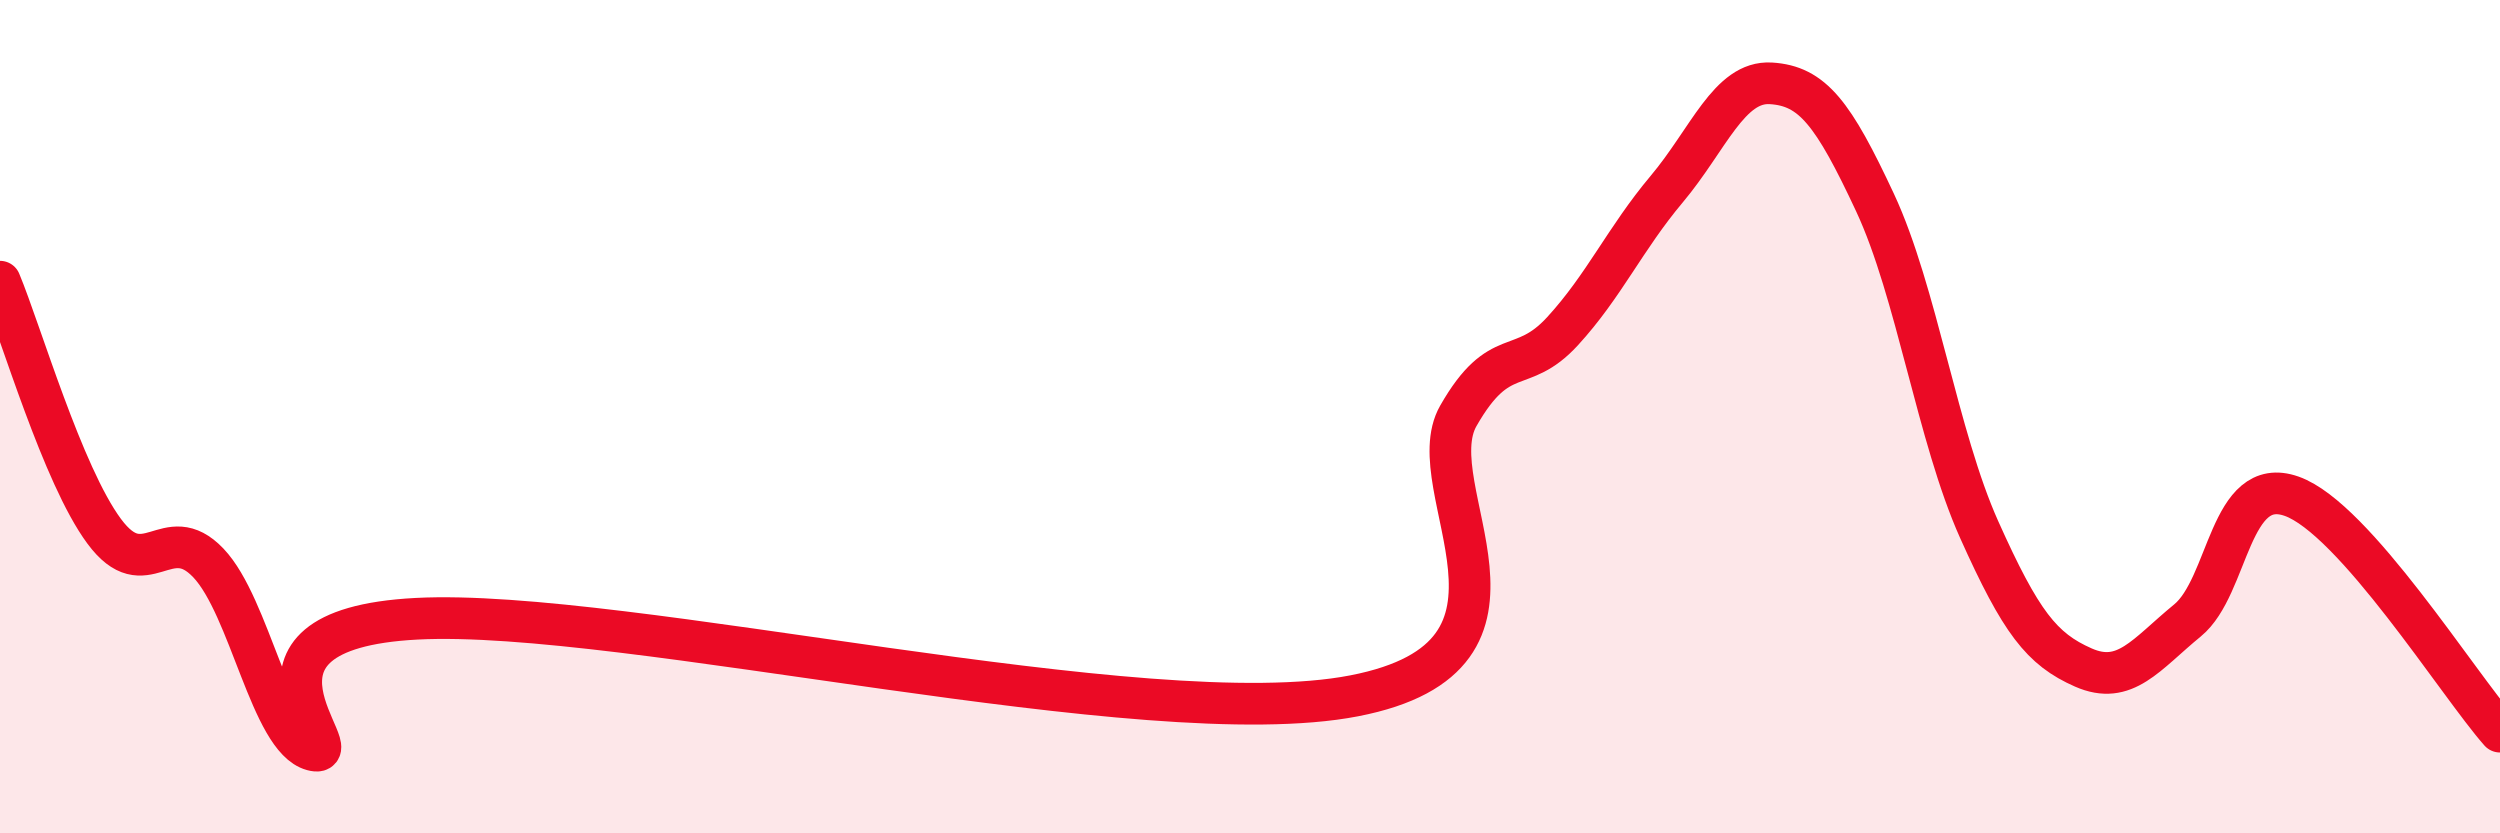
    <svg width="60" height="20" viewBox="0 0 60 20" xmlns="http://www.w3.org/2000/svg">
      <path
        d="M 0,6.76 C 0.5,7.96 1.5,11.4 2.5,12.75 C 3.5,14.1 4,12.46 5,13.51 C 6,14.56 6.5,17.73 7.5,18 C 8.5,18.27 5,15.11 10,14.85 C 15,14.59 27.5,17.67 32.5,16.7 C 37.5,15.73 34,11.73 35,9.98 C 36,8.23 36.5,9.04 37.5,7.95 C 38.5,6.86 39,5.73 40,4.54 C 41,3.35 41.5,1.94 42.5,2 C 43.5,2.06 44,2.72 45,4.86 C 46,7 46.5,10.48 47.5,12.71 C 48.5,14.94 49,15.58 50,16.02 C 51,16.46 51.5,15.71 52.5,14.89 C 53.5,14.07 53.5,11.38 55,11.91 C 56.5,12.44 59,16.43 60,17.56L60 20L0 20Z"
        fill="#EB0A25"
        opacity="0.1"
        stroke-linecap="round"
        stroke-linejoin="round"
      />
      <path
        d="M 0,6.76 C 0.5,7.96 1.5,11.4 2.5,12.75 C 3.5,14.1 4,12.46 5,13.51 C 6,14.56 6.5,17.73 7.5,18 C 8.5,18.27 5,15.11 10,14.85 C 15,14.59 27.5,17.67 32.5,16.7 C 37.5,15.73 34,11.73 35,9.98 C 36,8.23 36.5,9.04 37.5,7.95 C 38.5,6.86 39,5.73 40,4.54 C 41,3.35 41.5,1.94 42.5,2 C 43.5,2.06 44,2.72 45,4.86 C 46,7 46.5,10.48 47.5,12.71 C 48.5,14.94 49,15.58 50,16.02 C 51,16.46 51.5,15.71 52.5,14.89 C 53.5,14.07 53.5,11.38 55,11.91 C 56.5,12.44 59,16.43 60,17.56"
        stroke="#EB0A25"
        stroke-width="1"
        fill="none"
        stroke-linecap="round"
        stroke-linejoin="round"
      />
    </svg>
  